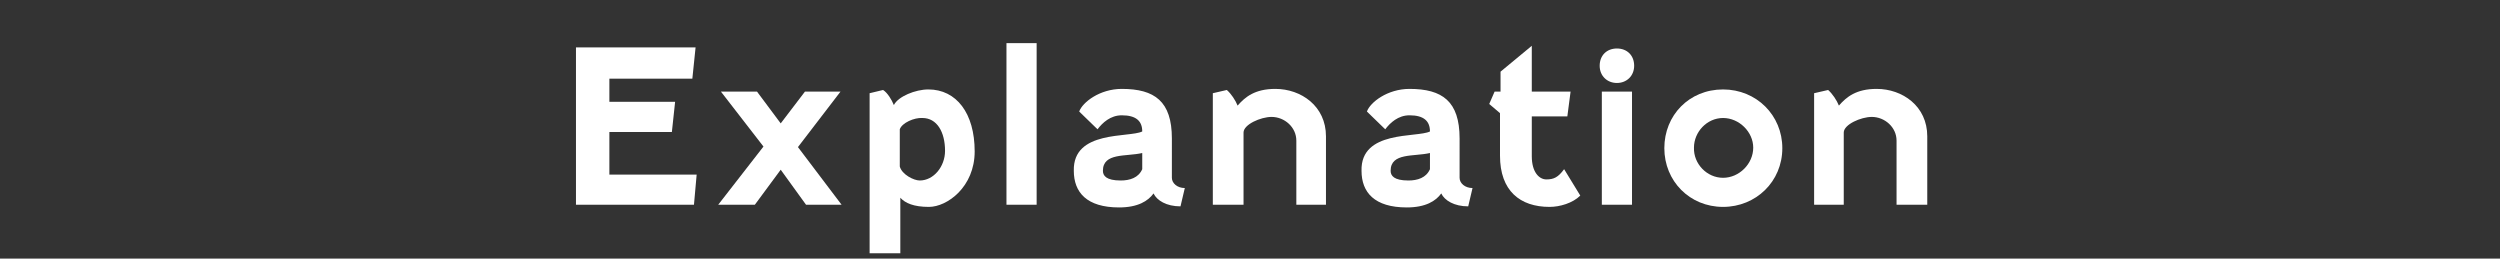 <?xml version="1.0" encoding="utf-8"?>
<!-- Generator: Adobe Illustrator 26.5.2, SVG Export Plug-In . SVG Version: 6.00 Build 0)  -->
<svg version="1.1" id="レイヤー_1" xmlns="http://www.w3.org/2000/svg" xmlns:xlink="http://www.w3.org/1999/xlink" x="0px"
	 y="0px" viewBox="0 0 464 48" style="enable-background:new 0 0 464 48;" xml:space="preserve">
<rect x="0" y="0" width="464" height="48" fill="#333333" stroke="none"/>
<style type="text/css">
	.st0{enable-background:new    ;}
	.st1{fill:#FFFFFF;}
</style>
<g class="st0">
	<path class="st1" d="M128.8,38h-21.9V8.8h22.2l-0.6,5.8h-15.4v4.3h12.2l-0.6,5.6h-11.6v7.9h16.2L128.8,38z"/>
	<path class="st1" d="M140.5,17l4.4,5.9l4.5-5.9h6.6l-7.9,10.3l8.1,10.7h-6.6l-4.7-6.5l-4.8,6.5h-6.8l8.4-10.8L133.8,17H140.5z"/>
	<path class="st1" d="M180.9,28.1c0,6.6-5.1,10.3-8.5,10.3c-2.8,0-4.4-0.7-5.3-1.7V47h-5.7V17.3l2.5-0.6c0.8,0.5,1.6,1.8,2,2.8
		c0.8-1.6,4-2.9,6.4-2.9C177.5,16.6,180.9,21,180.9,28.1z M167,24v6.9c0.4,1.5,2.6,2.6,3.7,2.6c2.6,0,4.7-2.6,4.7-5.5
		c0-3.5-1.5-6.1-4.2-6.1C169.7,21.8,167.4,22.8,167,24z"/>
	<path class="st1" d="M186.8,38V8h5.6v30H186.8z"/>
	<path class="st1" d="M212,24.4c0-1.9-1.1-3-3.8-3c-2.1,0-3.6,1.4-4.5,2.6l-3.4-3.3c0.6-1.7,3.8-4.2,7.9-4.2c6.1,0,9.3,2.3,9.3,9.2
		V33c0,1,1,1.9,2.4,1.9l-0.8,3.4c-2.6,0-4.4-1.1-5-2.4c-1,1.4-2.9,2.6-6.4,2.6c-6,0-8.4-2.8-8.4-6.8C199.1,24.1,209.6,25.6,212,24.4
		z M212,31.4v-3c-3,0.7-7.3-0.1-7.3,3.3c0,0.9,0.6,1.8,3.3,1.8C209.7,33.5,211.3,33,212,31.4z"/>
	<path class="st1" d="M225.1,38V17.3l2.6-0.6c0.8,0.7,1.6,1.9,2,2.9c1.4-1.6,3.2-3.1,7-3.1c4.8,0,9.4,3.2,9.4,8.8V38h-5.5V26.1
		c0-2.5-2.2-4.4-4.6-4.4c-2,0-5.2,1.4-5.2,2.9V38H225.1z"/>
	<path class="st1" d="M265.4,24.4c0-1.9-1.1-3-3.8-3c-2.1,0-3.6,1.4-4.5,2.6l-3.4-3.3c0.6-1.7,3.8-4.2,7.9-4.2
		c6.1,0,9.3,2.3,9.3,9.2V33c0,1,1,1.9,2.4,1.9l-0.8,3.4c-2.6,0-4.4-1.1-5-2.4c-1,1.4-2.9,2.6-6.4,2.6c-6,0-8.4-2.8-8.4-6.8
		C252.5,24.1,263,25.6,265.4,24.4z M265.4,31.4v-3c-3,0.7-7.3-0.1-7.3,3.3c0,0.9,0.6,1.8,3.3,1.8C263.1,33.5,264.7,33,265.4,31.4z"
		/>
	<path class="st1" d="M276.4,19.3l1-2.3h1.1v-3.7l5.8-4.8V17h7.2l-0.6,4.6h-6.6V29c0,3,1.4,4.3,2.7,4.3c1.4,0,2.2-0.4,3.3-1.9l3,4.9
		c-1.4,1.4-3.8,2.1-5.7,2.1c-5.5,0-9.2-3-9.2-9.5V21L276.4,19.3z"/>
	<path class="st1" d="M303.3,12.2c0,1.9-1.4,3.2-3.2,3.2s-3.2-1.3-3.2-3.2s1.3-3.2,3.2-3.2S303.3,10.3,303.3,12.2z M297.3,38V17h5.6
		v21H297.3z"/>
	<path class="st1" d="M319.8,16.6c6.2,0,11,4.8,11,10.9c0,6.2-4.9,10.9-11,10.9c-6.2,0-10.9-4.8-10.9-10.9
		C308.9,21.4,313.5,16.6,319.8,16.6z M319.8,33c3,0,5.6-2.6,5.6-5.6c0-2.9-2.6-5.5-5.6-5.5s-5.4,2.6-5.4,5.5
		C314.3,30.4,316.8,33,319.8,33z"/>
	<path class="st1" d="M336.7,38V17.3l2.6-0.6c0.8,0.7,1.6,1.9,2,2.9c1.4-1.6,3.2-3.1,7-3.1c4.8,0,9.4,3.2,9.4,8.8V38H352V26.1
		c0-2.5-2.2-4.4-4.6-4.4c-2,0-5.2,1.4-5.2,2.9V38H336.7z"/>
</g>
</svg>
